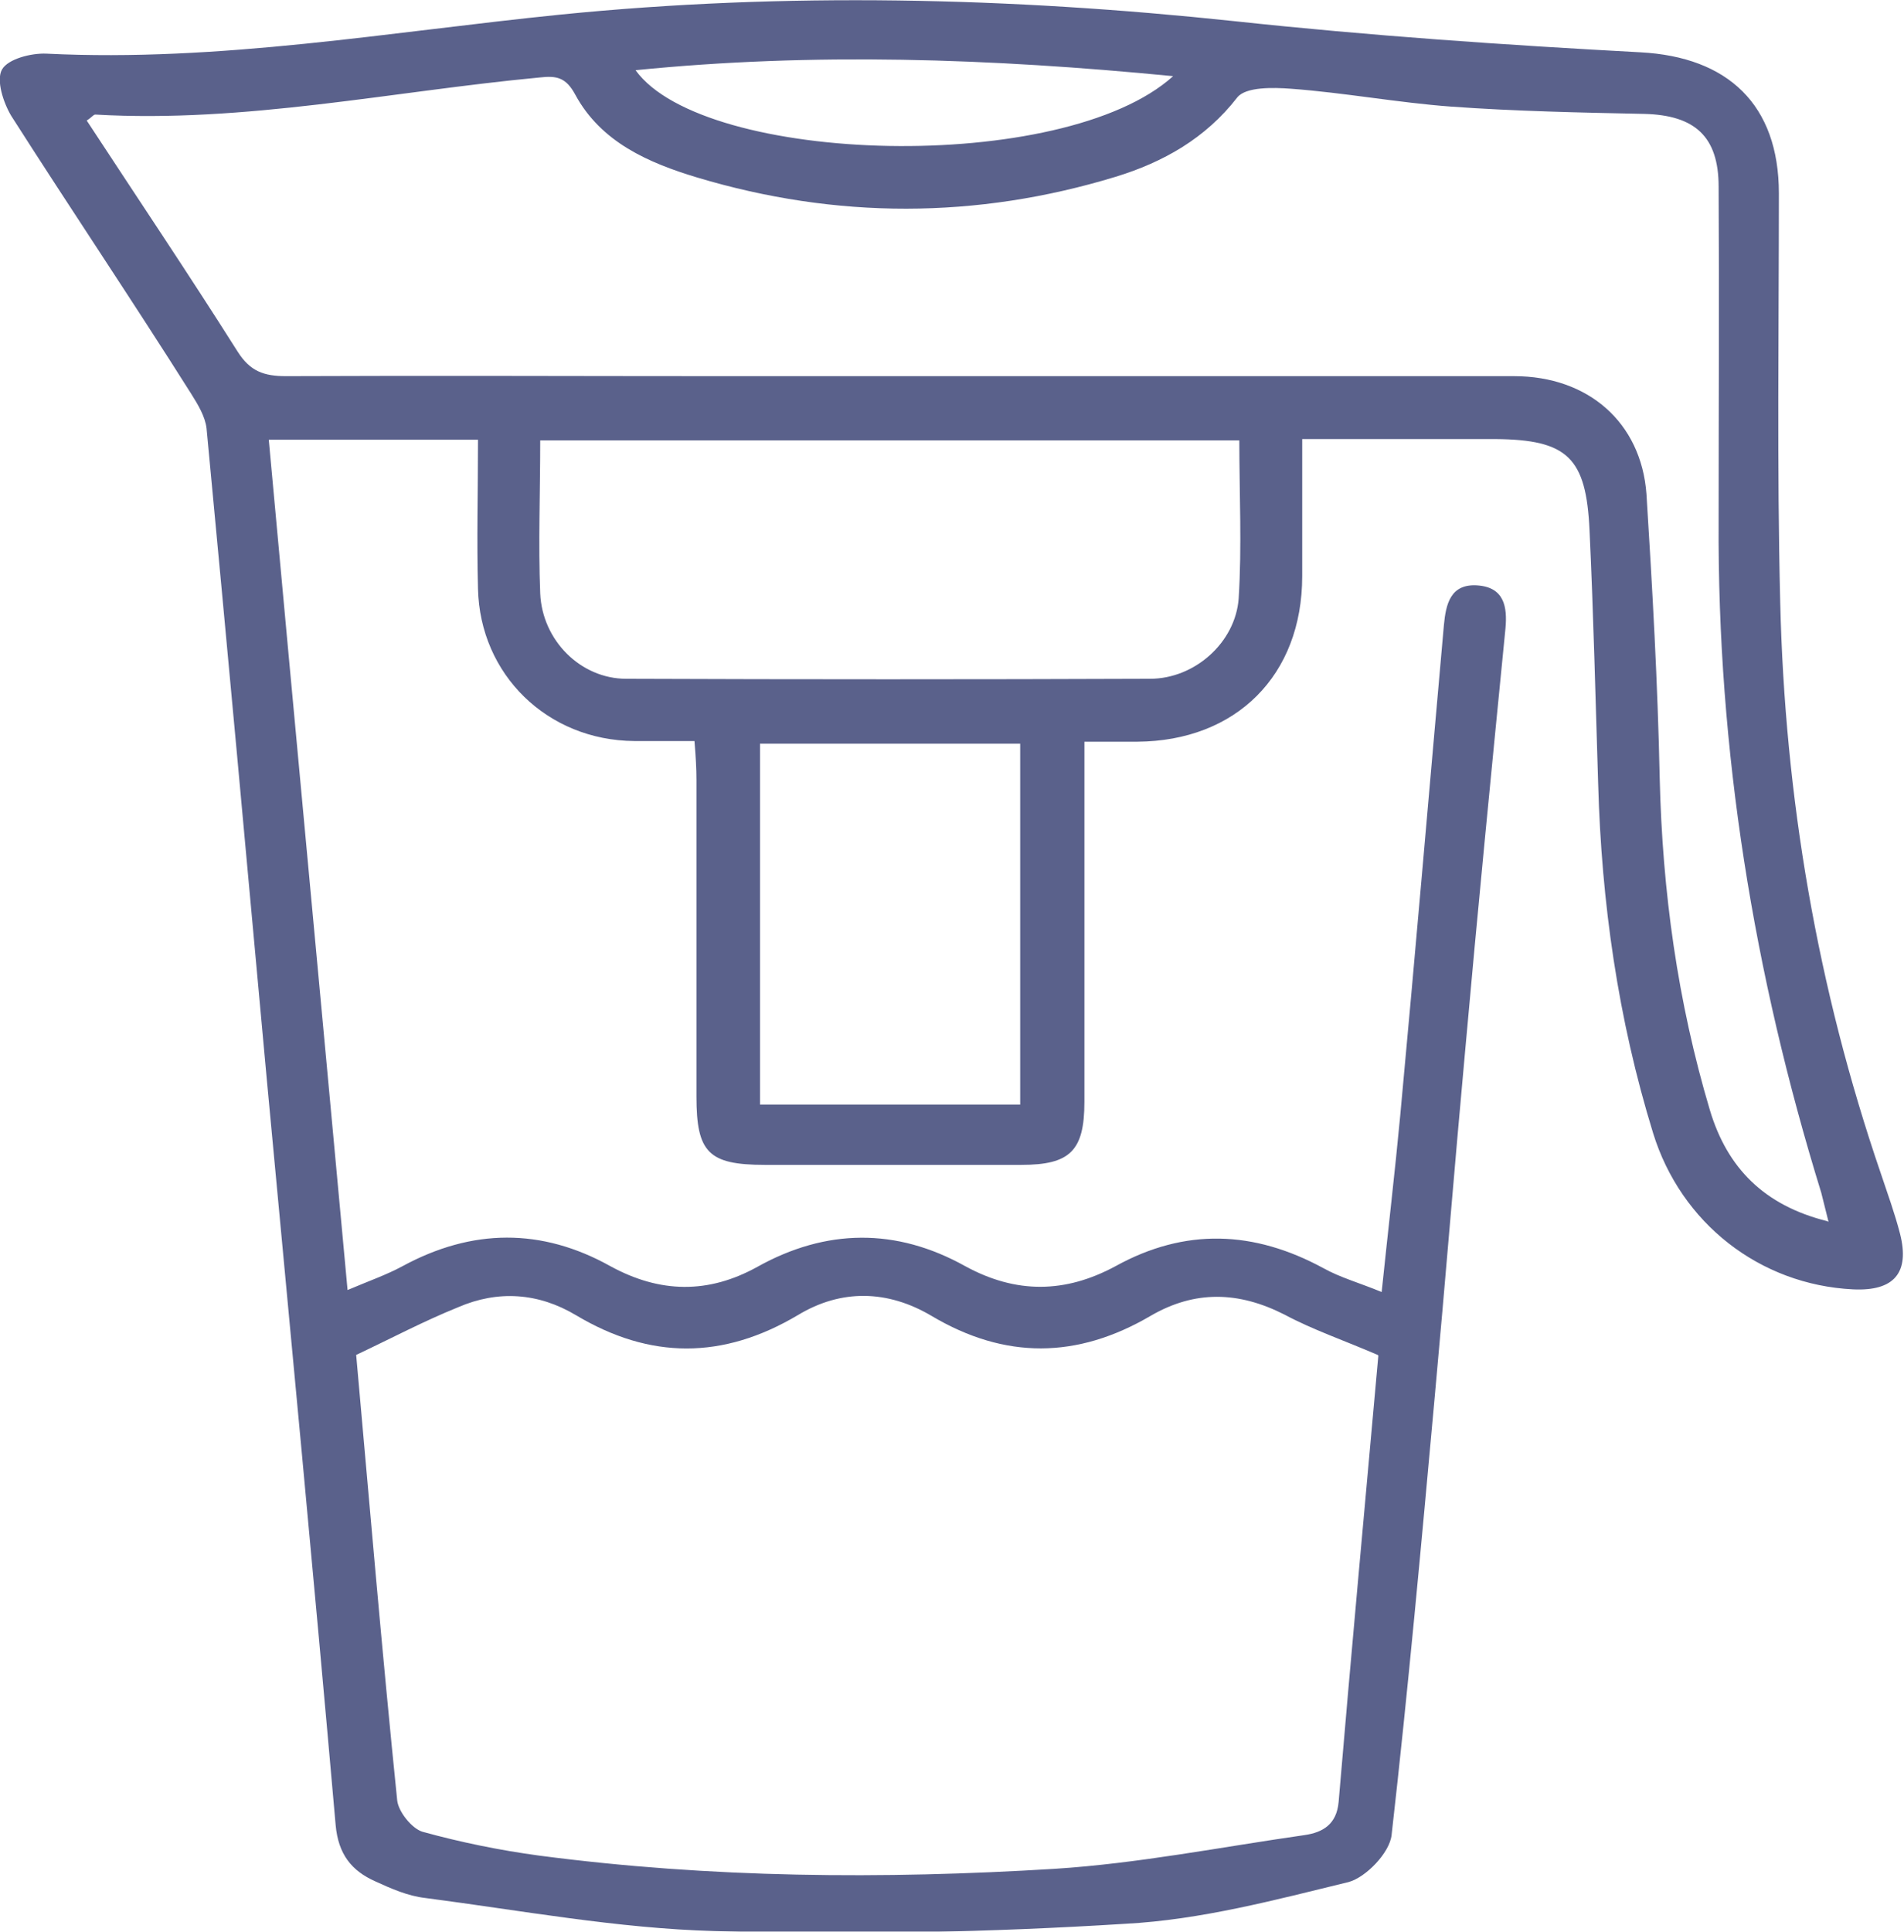 <?xml version="1.0" encoding="UTF-8"?>
<svg id="Layer_1" data-name="Layer 1" xmlns="http://www.w3.org/2000/svg" viewBox="0 0 28.76 29.17">
  <defs>
    <style>
      .cls-1 {
        fill: #313a6e;
        stroke-width: 0px;
      }

      .cls-2 {
        opacity: .8;
      }
    </style>
  </defs>
  <g class="cls-2">
    <path class="cls-1" d="M19.67,6.62c0,.74,0,1.41,0,2.08,0,1.5-1,2.49-2.49,2.5-.25,0-.49,0-.8,0,0,.46,0,.88,0,1.29,0,1.38,0,2.76,0,4.15,0,.74-.22.95-.95.95-1.29,0-2.59,0-3.88,0-.85,0-1.03-.19-1.03-1.03,0-1.59,0-3.19,0-4.78,0-.17-.01-.35-.03-.59-.32,0-.62,0-.91,0-1.31-.01-2.33-1-2.36-2.3-.02-.74,0-1.48,0-2.25h-3.16c.39,4.26.79,8.5,1.19,12.84.33-.14.59-.23.83-.36,1.05-.57,2.1-.58,3.14,0,.75.41,1.48.42,2.22.01,1.04-.58,2.1-.59,3.14-.01.77.42,1.51.41,2.27,0,1.05-.58,2.09-.54,3.14.03.25.14.54.22.88.36.1-.96.2-1.81.28-2.66.23-2.47.44-4.94.66-7.41.03-.32.1-.63.51-.6.4.03.45.32.42.65-.21,2.13-.42,4.26-.61,6.39-.16,1.74-.3,3.49-.46,5.23-.2,2.2-.4,4.4-.65,6.6-.03.27-.39.64-.65.71-1.11.27-2.23.57-3.37.63-2.07.13-4.14.17-6.21.11-1.46-.04-2.91-.31-4.37-.5-.26-.03-.51-.14-.75-.25-.36-.16-.56-.41-.6-.85-.33-3.76-.69-7.51-1.04-11.26-.3-3.28-.6-6.56-.91-9.83-.02-.18-.13-.36-.23-.52C2,4.54,1.07,3.16.17,1.75c-.12-.2-.23-.54-.14-.7.09-.16.44-.25.67-.24,2.62.13,5.19-.33,7.77-.59,3.4-.34,6.79-.26,10.18.1,2.04.22,4.09.36,6.13.47,1.32.07,2.09.79,2.09,2.13,0,2.06-.03,4.11.02,6.17.07,2.95.56,5.83,1.52,8.63.1.3.21.6.29.91.15.59-.09.87-.71.84-1.41-.07-2.6-1-3.02-2.36-.53-1.72-.78-3.48-.83-5.28-.04-1.27-.07-2.55-.13-3.82-.05-1.1-.33-1.37-1.42-1.38-.95,0-1.91,0-2.94,0ZM20.81,20.46c-.51-.22-.98-.38-1.41-.61-.69-.35-1.35-.37-2.02.02-1.11.65-2.2.66-3.31,0-.66-.39-1.36-.41-2.02-.01-1.13.67-2.23.67-3.35,0-.57-.34-1.18-.38-1.78-.12-.52.21-1.01.47-1.54.72.2,2.23.39,4.48.62,6.73.02.17.22.42.38.47.58.16,1.17.28,1.76.36,2.59.34,5.19.36,7.79.2,1.26-.08,2.52-.33,3.78-.51.27-.04.48-.16.51-.5.19-2.25.4-4.51.6-6.74ZM27.62,18.45c-.05-.2-.08-.32-.11-.44-1.02-3.3-1.57-6.68-1.55-10.14,0-1.68.01-3.37,0-5.05,0-.76-.36-1.08-1.12-1.1-.97-.02-1.95-.04-2.92-.11-.81-.06-1.61-.21-2.42-.27-.27-.02-.68-.03-.81.13-.48.62-1.12.98-1.84,1.2-2.1.64-4.22.64-6.32.01-.73-.22-1.45-.53-1.84-1.25-.14-.26-.28-.29-.54-.26-2.23.21-4.45.69-6.71.56-.03,0-.05.04-.13.09.76,1.16,1.54,2.32,2.28,3.49.19.3.4.37.73.37,2.21-.01,4.43,0,6.64,0,3.97,0,7.94,0,11.91,0,1.12,0,1.92.7,2,1.78.09,1.43.17,2.86.2,4.29.04,1.71.27,3.38.76,5.02.26.86.81,1.43,1.77,1.67ZM18.73,6.65h-10.57c0,.8-.03,1.56,0,2.31.03.71.61,1.29,1.3,1.29,2.64.01,5.27.01,7.91,0,.68,0,1.29-.55,1.34-1.21.05-.79.01-1.58.01-2.4ZM15.41,16.68v-5.45h-3.93v5.45h3.93ZM17.72,1.15c-2.77-.27-5.43-.36-8.12-.09,1.03,1.43,6.46,1.59,8.12.09Z"/>
  </g>
</svg>